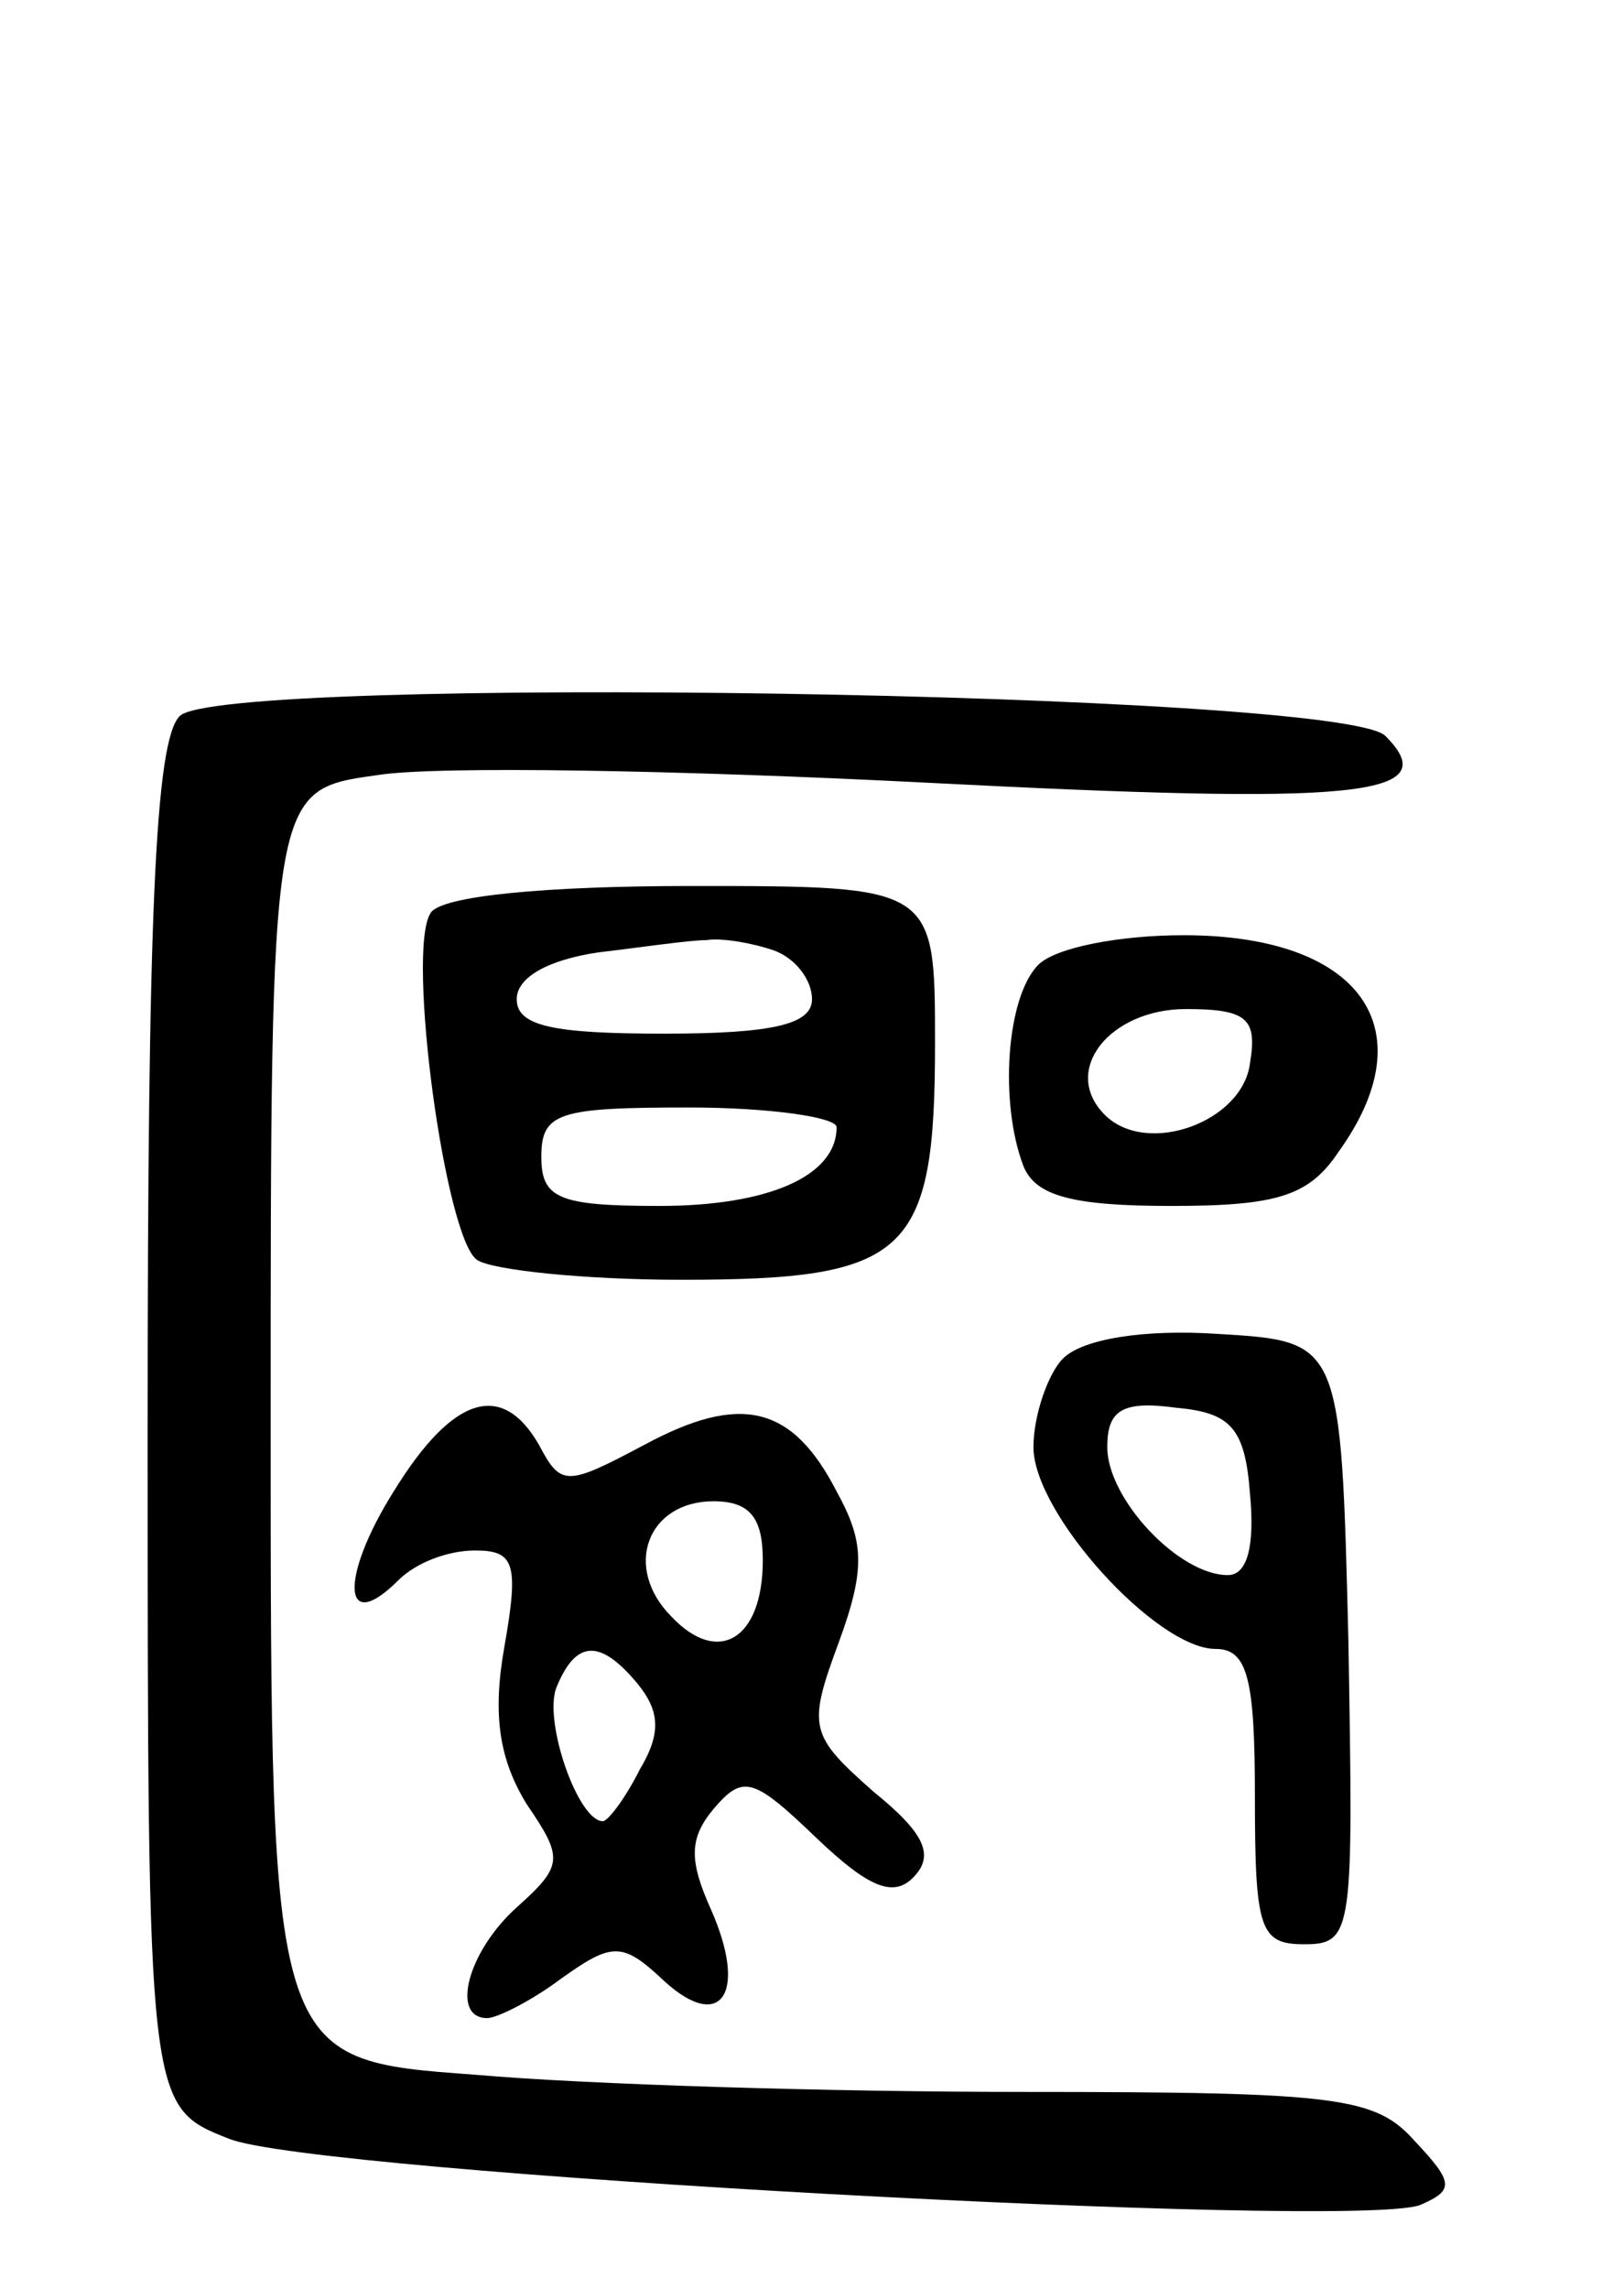 <svg version="1.0" xmlns="http://www.w3.org/2000/svg" width="66" height="93" viewBox="0 0 66 93" ><g transform="translate(0,93) scale(0.1,-0.1)" ><path d="M73 639 c-10 -10 -13 -82 -13 -289 0 -276 0 -276 33 -289 34 -14 456 -37 484 -27 14 6 14 9 -2 26 -16 18 -31 20 -159 20 -78 0 -178 3 -223 7 -83 6 -83 6 -83 264 0 258 0 258 43 264 24 4 125 2 223 -3 175 -9 212 -6 187 19 -18 18 -474 25 -490 8z"/><path d="M175 559 c-10 -15 6 -133 19 -141 6 -4 43 -8 83 -8 92 0 103 10 103 96 0 64 0 64 -99 64 -59 0 -102 -4 -106 -11z m139 -15 c9 -3 16 -12 16 -20 0 -10 -15 -14 -60 -14 -45 0 -60 3 -60 14 0 9 13 16 33 19 17 2 37 5 44 5 6 1 18 -1 27 -4z m26 -72 c0 -20 -28 -32 -72 -32 -41 0 -48 3 -48 20 0 18 7 20 60 20 33 0 60 -4 60 -8z"/><path d="M422 538 c-13 -13 -16 -56 -6 -82 5 -12 20 -16 60 -16 43 0 56 4 68 22 36 50 9 88 -63 88 -26 0 -52 -5 -59 -12z m86 -40 c-3 -24 -42 -38 -59 -21 -18 18 2 43 33 43 25 0 29 -4 26 -22z"/><path d="M432 378 c-6 -6 -12 -23 -12 -36 0 -27 50 -82 74 -82 13 0 16 -12 16 -60 0 -54 2 -60 20 -60 20 0 20 5 18 123 -3 122 -3 122 -53 125 -30 2 -55 -2 -63 -10z m76 -55 c2 -21 -1 -33 -9 -33 -20 0 -49 31 -49 52 0 15 6 19 28 16 22 -2 28 -8 30 -35z"/><path d="M160 324 c-22 -35 -21 -59 2 -36 7 7 20 12 31 12 16 0 18 -5 12 -39 -5 -28 -2 -46 9 -64 15 -22 15 -25 -4 -42 -20 -18 -27 -45 -12 -45 4 0 18 7 30 16 21 15 25 15 42 -1 23 -21 34 -5 19 29 -9 20 -9 29 1 41 12 14 16 13 42 -12 21 -20 31 -24 39 -16 9 9 5 18 -16 35 -26 23 -27 26 -14 61 11 30 10 41 -1 61 -18 35 -39 40 -78 19 -32 -17 -34 -17 -43 0 -15 26 -35 20 -59 -19z m150 -28 c0 -32 -18 -43 -37 -23 -20 20 -10 47 17 47 15 0 20 -7 20 -24z m-51 -50 c9 -11 10 -20 1 -35 -6 -12 -13 -21 -15 -21 -10 0 -24 40 -19 54 8 20 18 20 33 2z"/></g></svg> 
